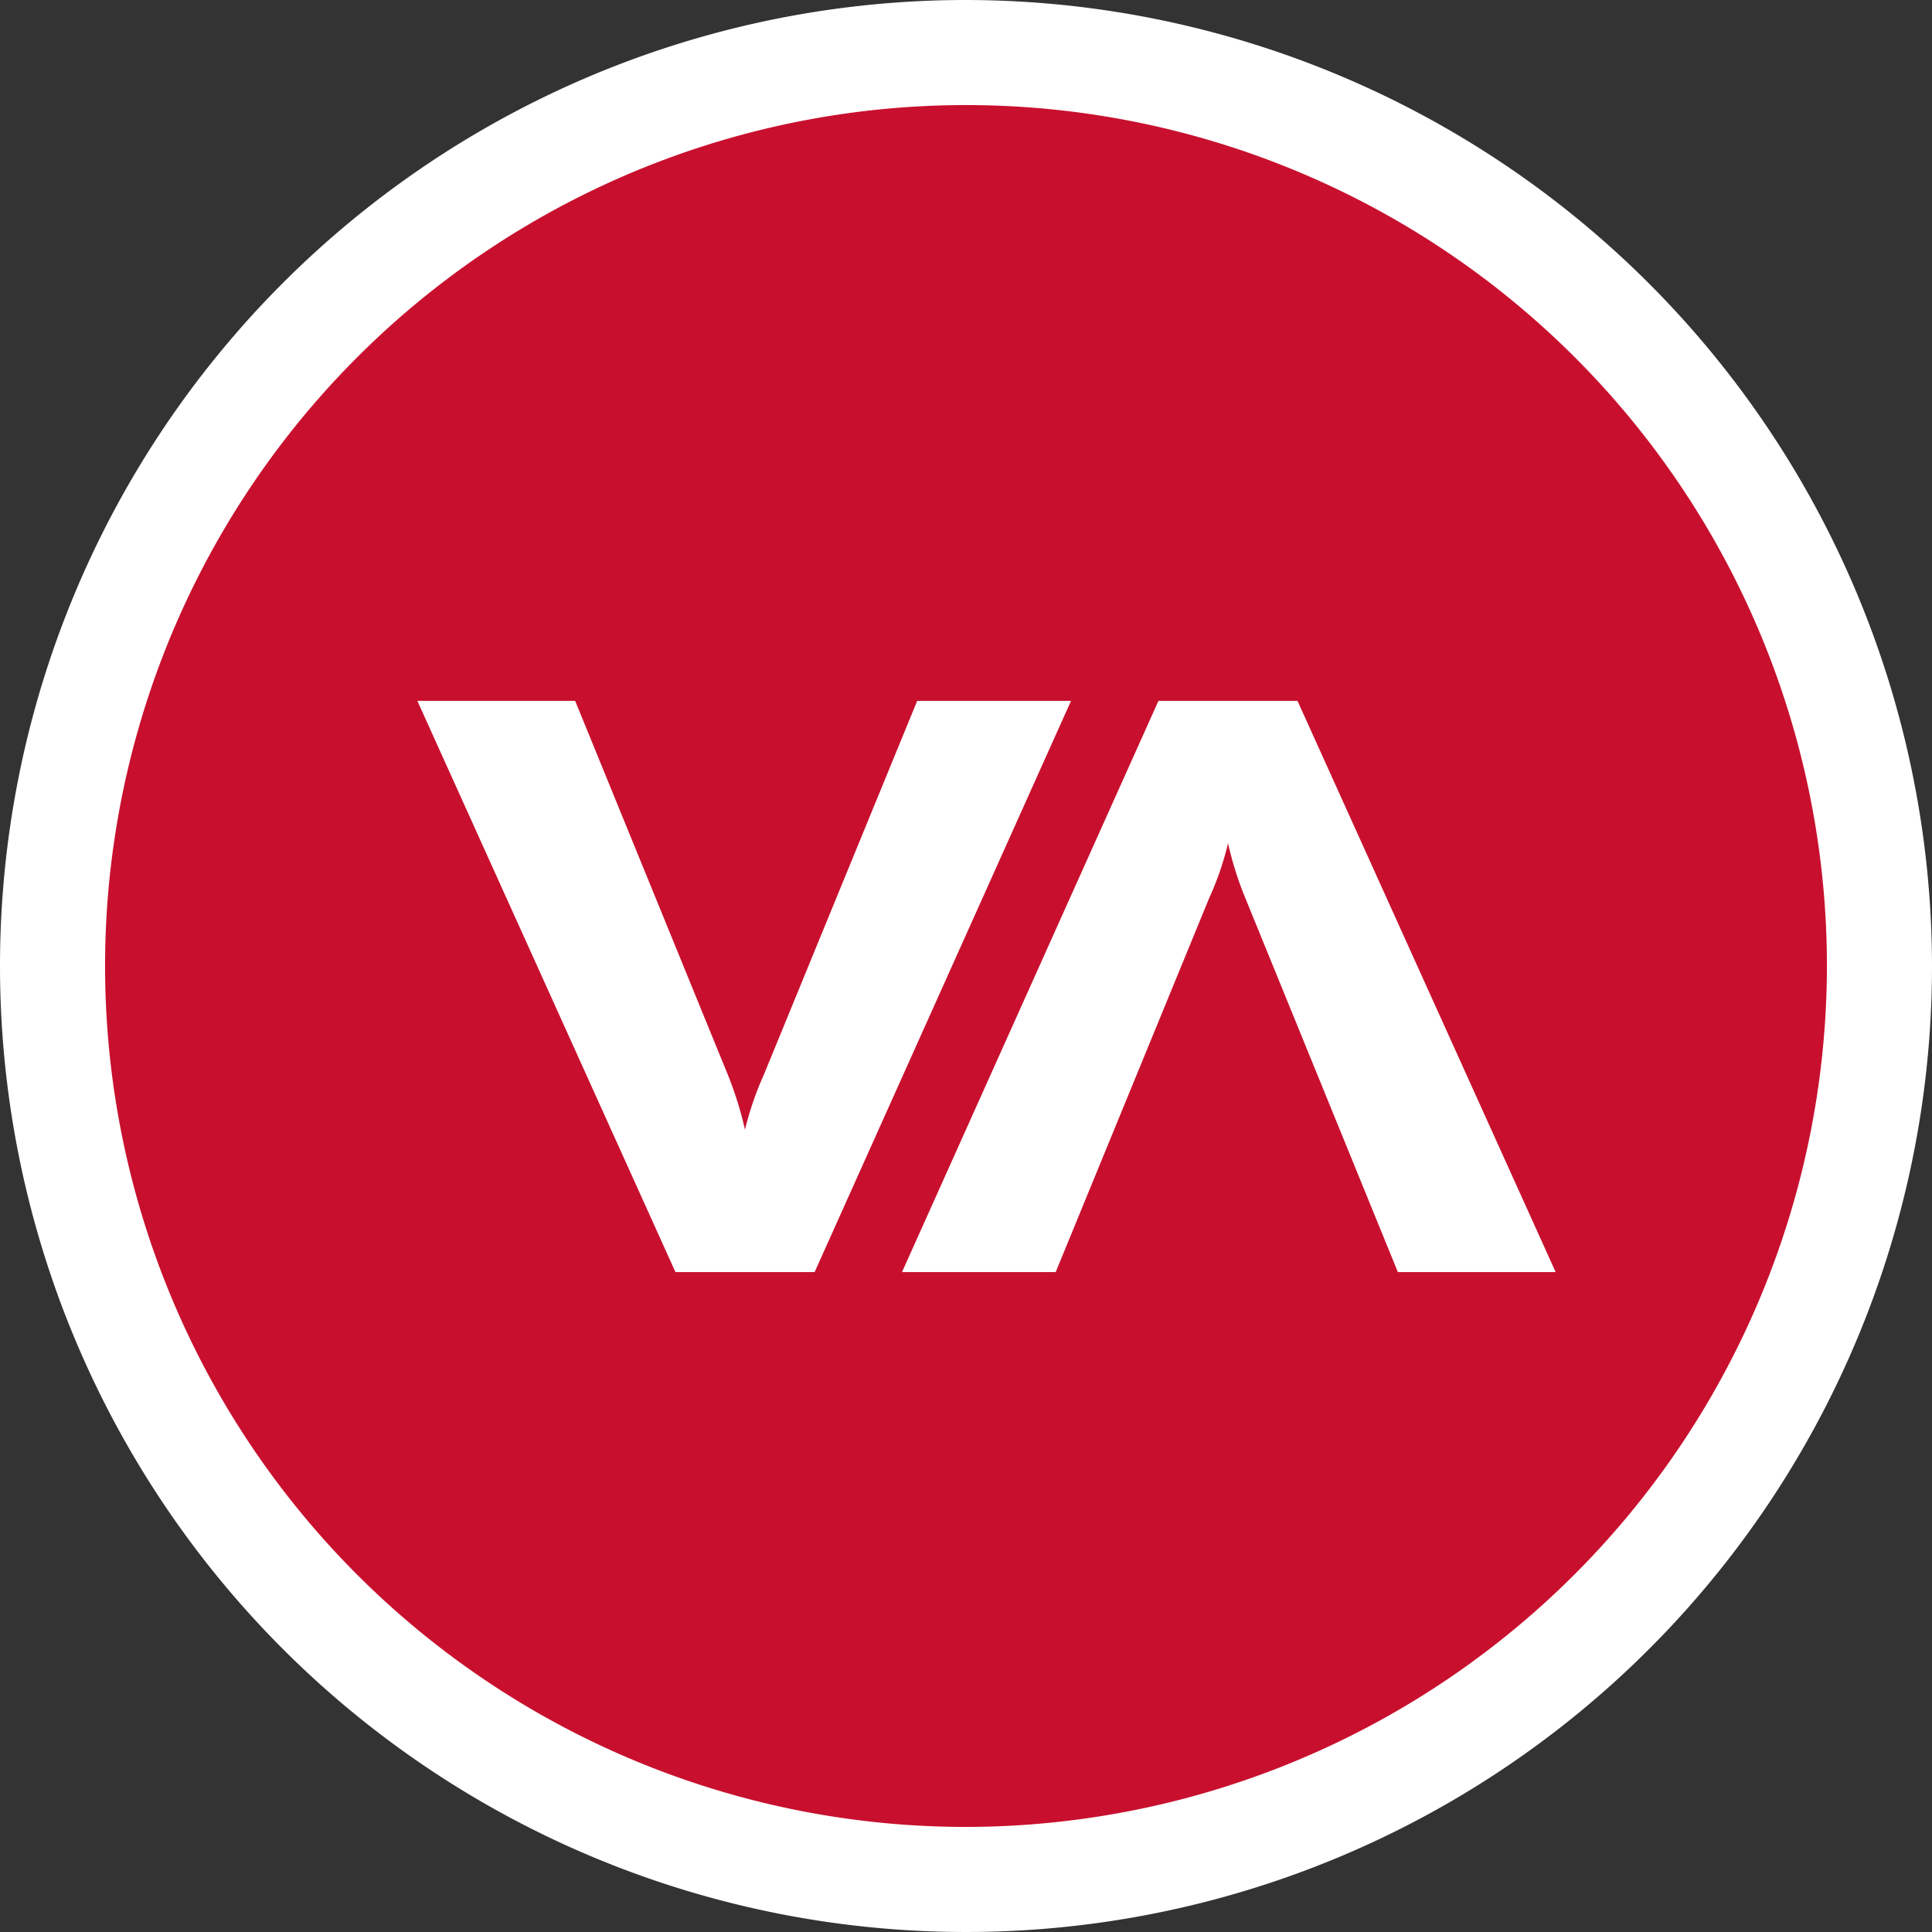 <svg xmlns="http://www.w3.org/2000/svg" width="28.26" height="28.26"><rect width="100%" height="100%" fill="#333333" stroke="none"/><circle cx="13.43" cy="13.43" r="13.43" fill="#c8102e" transform="translate(1 1)"/><path d="M6.105 10.252h2.308l2.237 5.478a5.227 5.227 0 01.247.794 4.574 4.574 0 01.272-.794l2.247-5.478h2.25l-3.75 8.355H9.88zm16.65 8.355h-2.308l-2.235-5.48a4.927 4.927 0 01-.249-.792 4.329 4.329 0 01-.272.792l-2.249 5.48h-2.248l3.751-8.355h2.034z" fill="#fff"/><path d="M14.13 0a14.13 14.13 0 1014.13 14.13A14.146 14.146 0 0014.13 0zm0 26.723A12.593 12.593 0 1126.723 14.13 12.607 12.607 0 0114.13 26.723z" fill="#fff"/></svg>